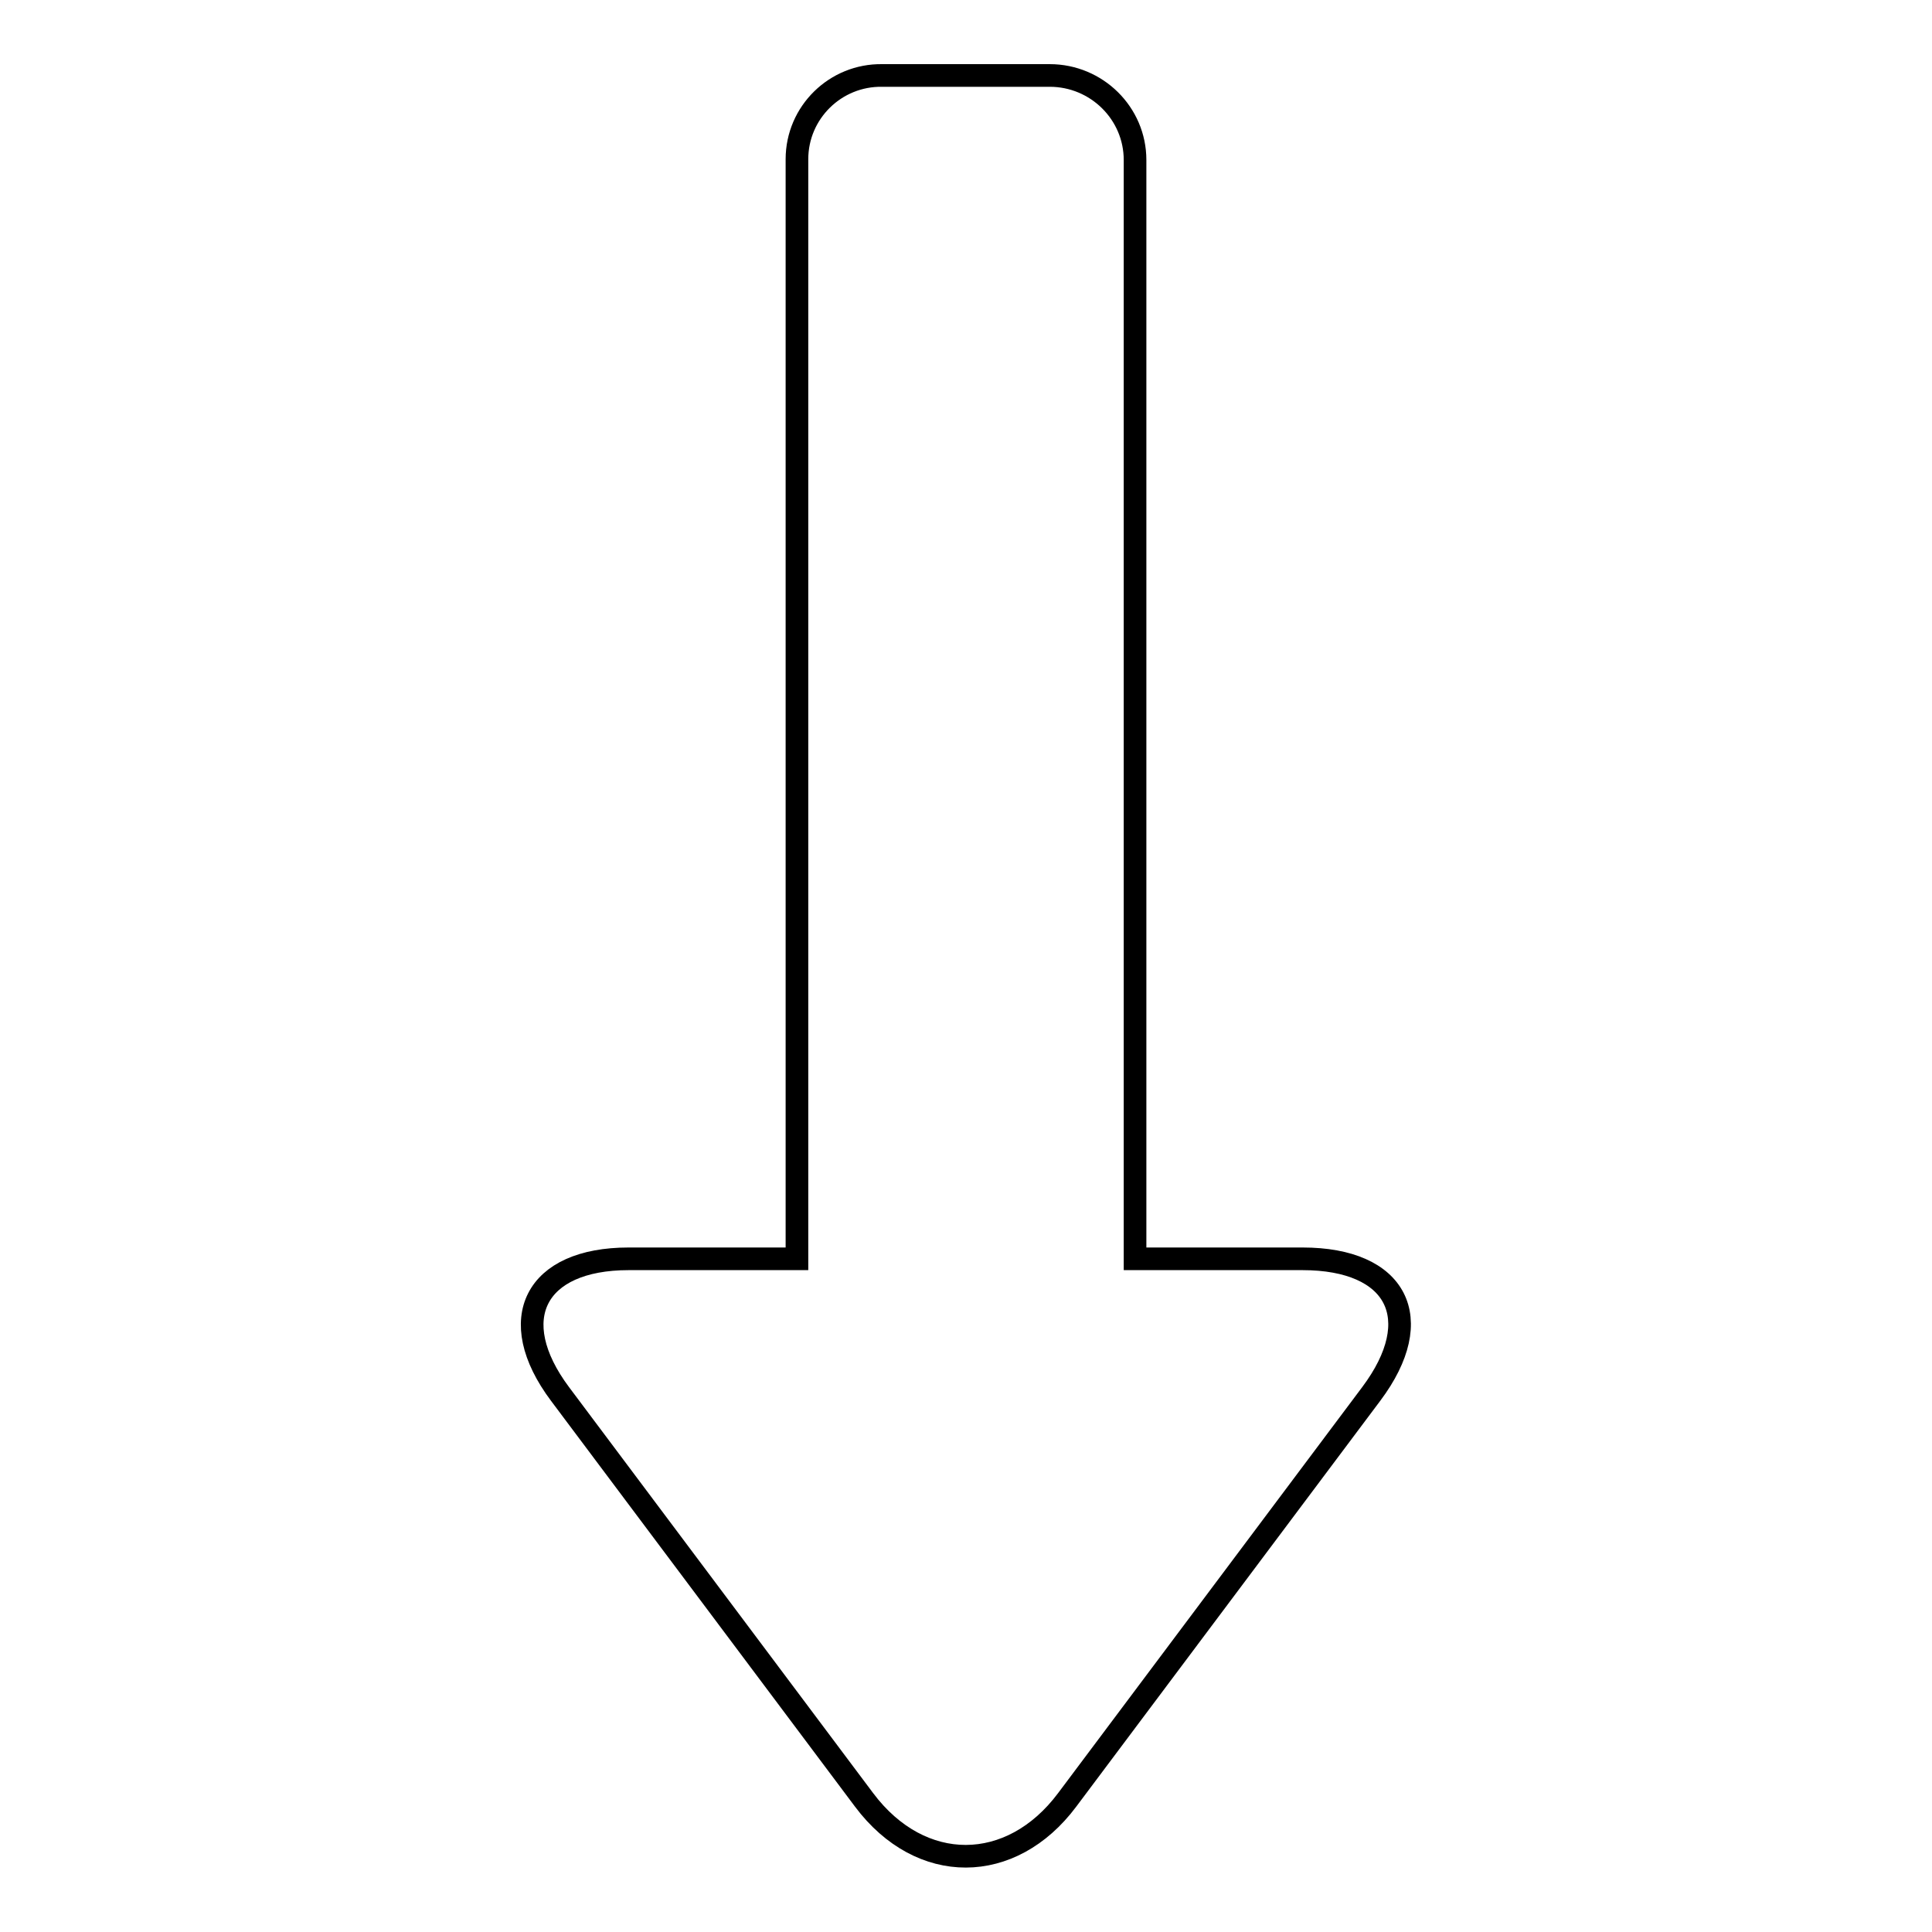 <?xml version="1.0" encoding="utf-8"?>
<!-- Svg Vector Icons : http://www.onlinewebfonts.com/icon -->
<!DOCTYPE svg PUBLIC "-//W3C//DTD SVG 1.1//EN" "http://www.w3.org/Graphics/SVG/1.1/DTD/svg11.dtd">
<svg version="1.1" xmlns="http://www.w3.org/2000/svg" xmlns:xlink="http://www.w3.org/1999/xlink" x="0px" y="0px" viewBox="0 0 256 256" enable-background="new 0 0 256 256" xml:space="preserve">
<g> <path stroke-width="3" fill-opacity="0" stroke="#000000"  d="M150.4,166.8V21.2c0-6.2-5.1-11.2-11.3-11.2h-22.2c-6.2-0.1-11.3,4.9-11.3,11.1c0,0,0,0.1,0,0.1v145.6H83.3 c-12.4,0-16.5,8-9.1,17.9l40.3,53.8c7.5,10,19.5,9.9,26.9,0l40.3-53.8c7.5-10,3.4-17.9-9.1-17.9H150.4z"/></g>
</svg>